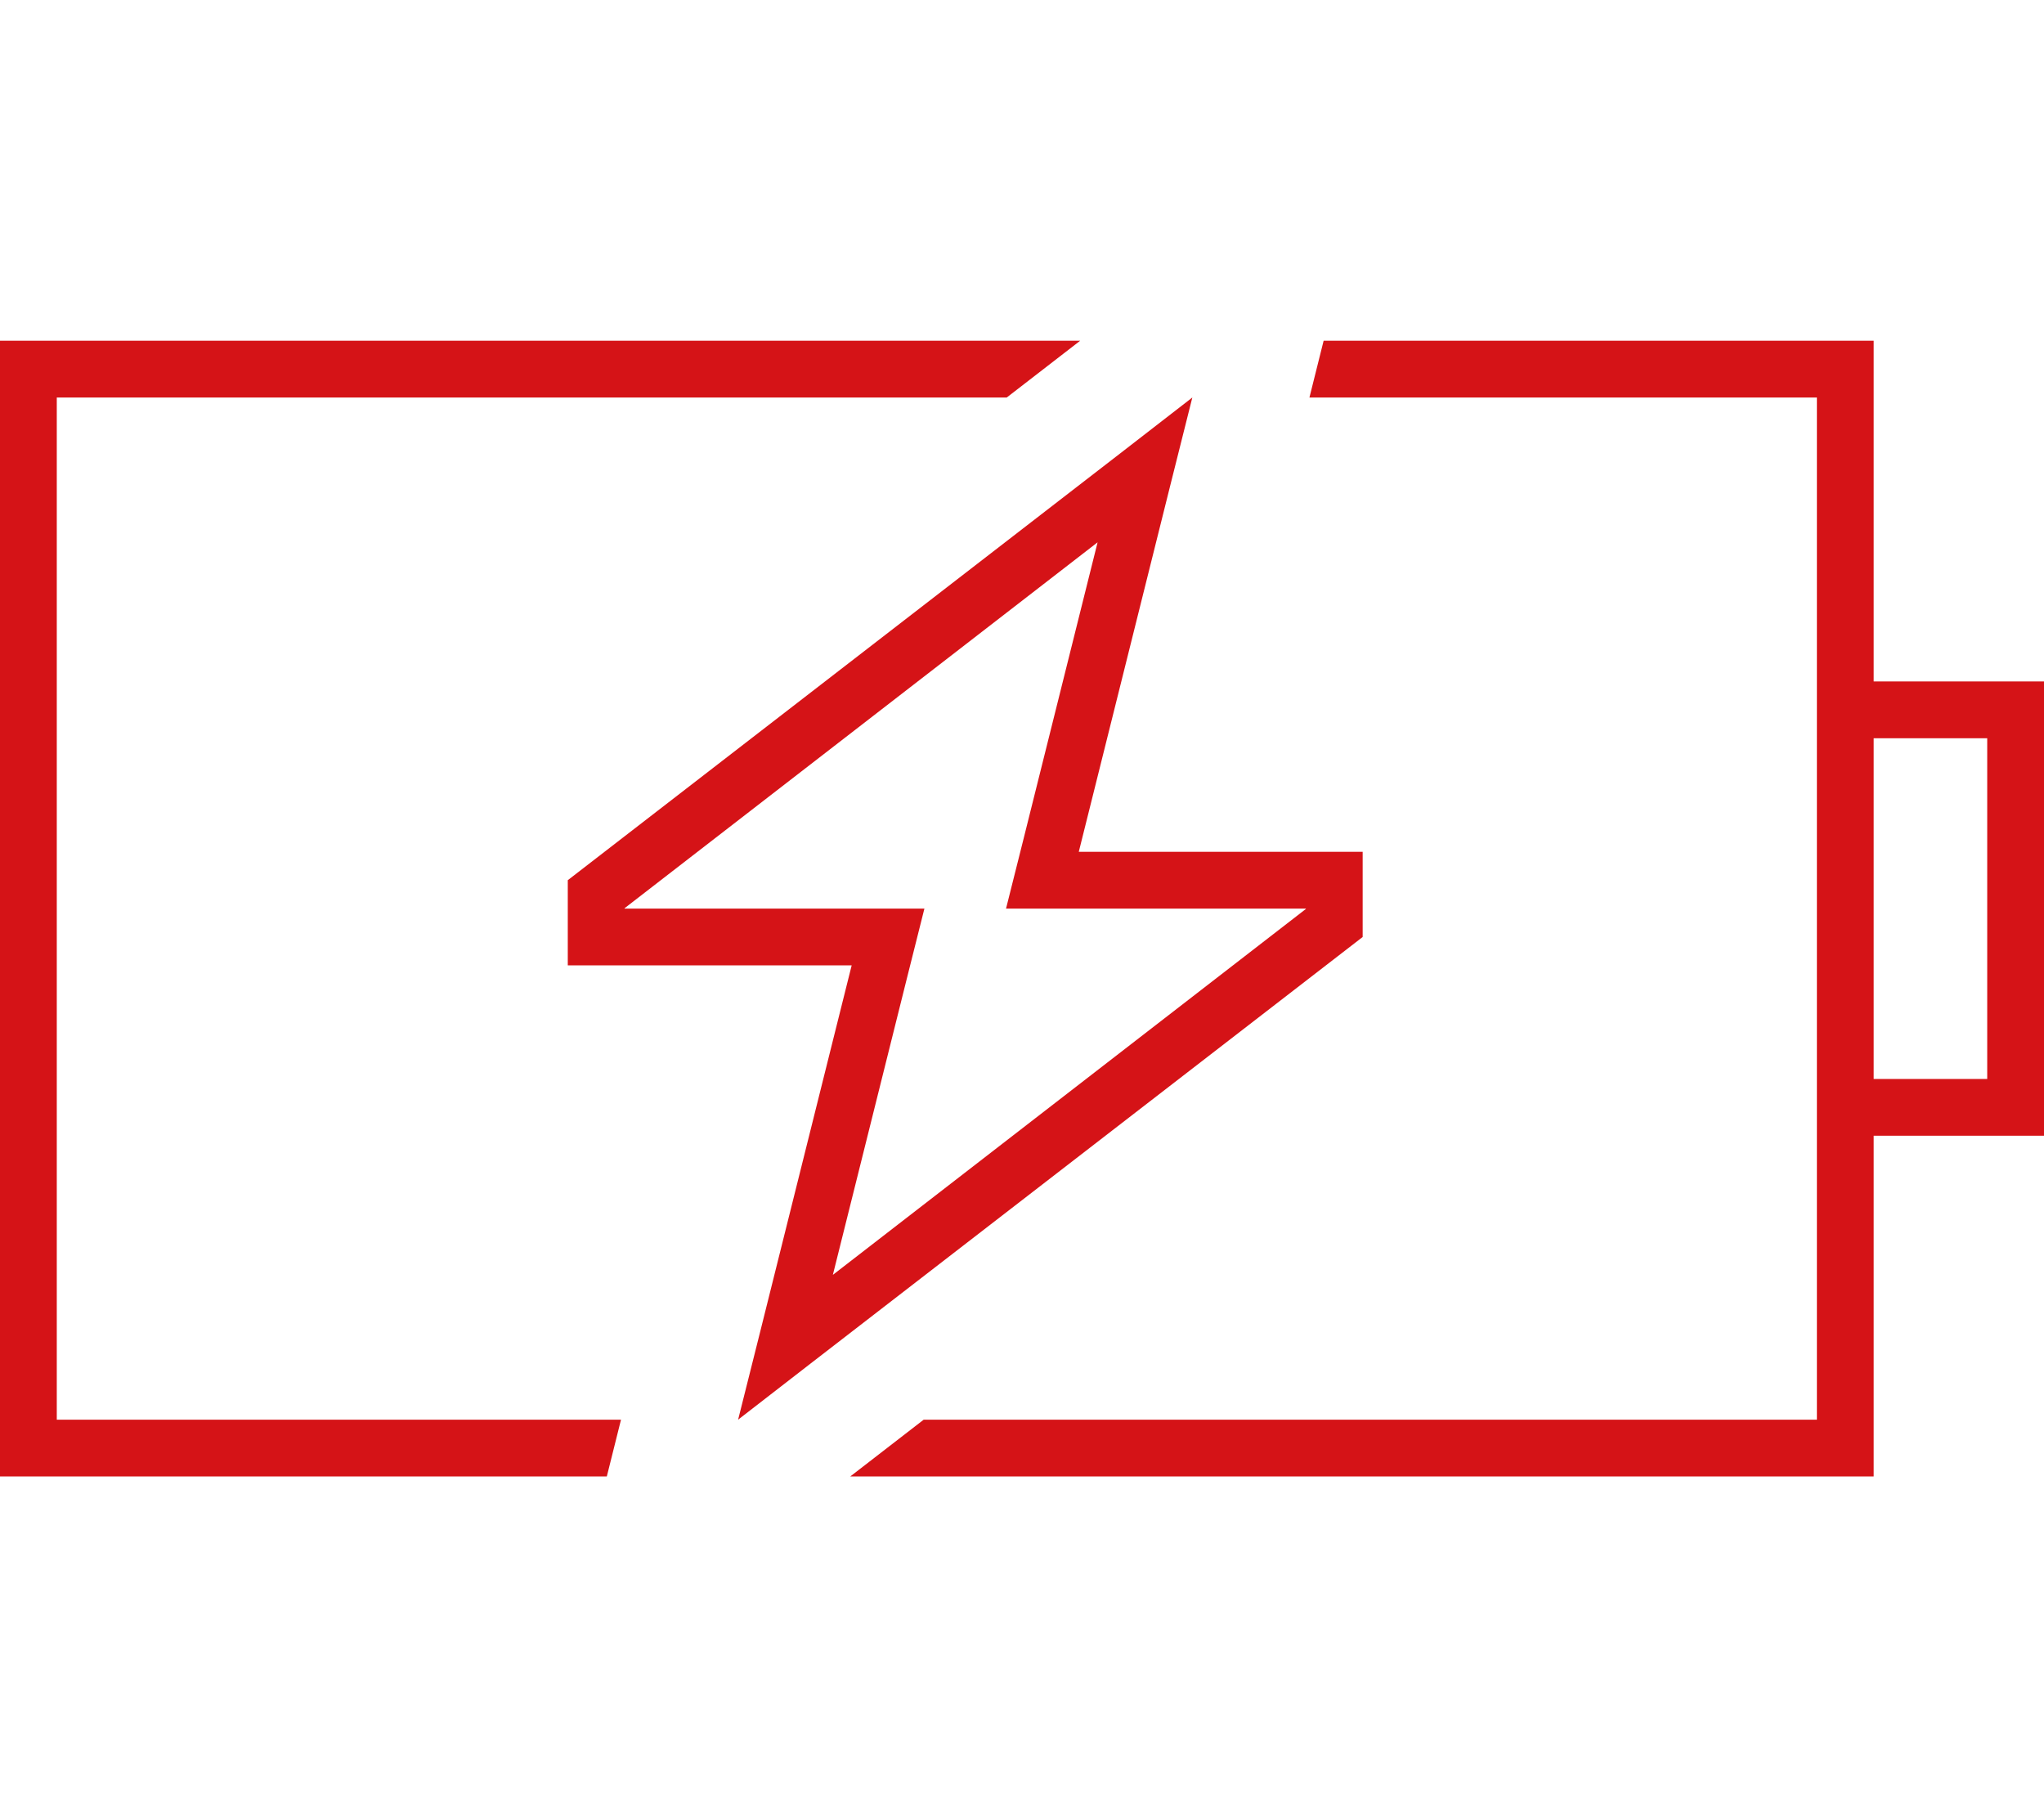 <svg width="576" height="512" viewBox="0 0 576 512" fill="none" xmlns="http://www.w3.org/2000/svg">
<path d="M512 416H239.6L260.3 400H512V320V304V208V192V112H369L373 96H512H528V112V192H560H576V208V304V320H560H528V400V416H512ZM16 112V400H175L171 416H16H0V400V112V96H16H304.4L283.7 112H16ZM560 208H528V304H560V208ZM214.3 374.9L236 288L240 272H223.5H176H160V256V248L315.6 127.8L336 112L329.7 137.1L308 224L304 240H320.5H368H384V256V264L228.4 384.2L208 400L214.3 374.9ZM240 256H260.5L255.5 275.9L234.7 359.2L368 256.1V256H304H283.5L288.5 236.1L309.3 152.8L176 255.9V256H240Z" fill="#D51317"/>
</svg>
